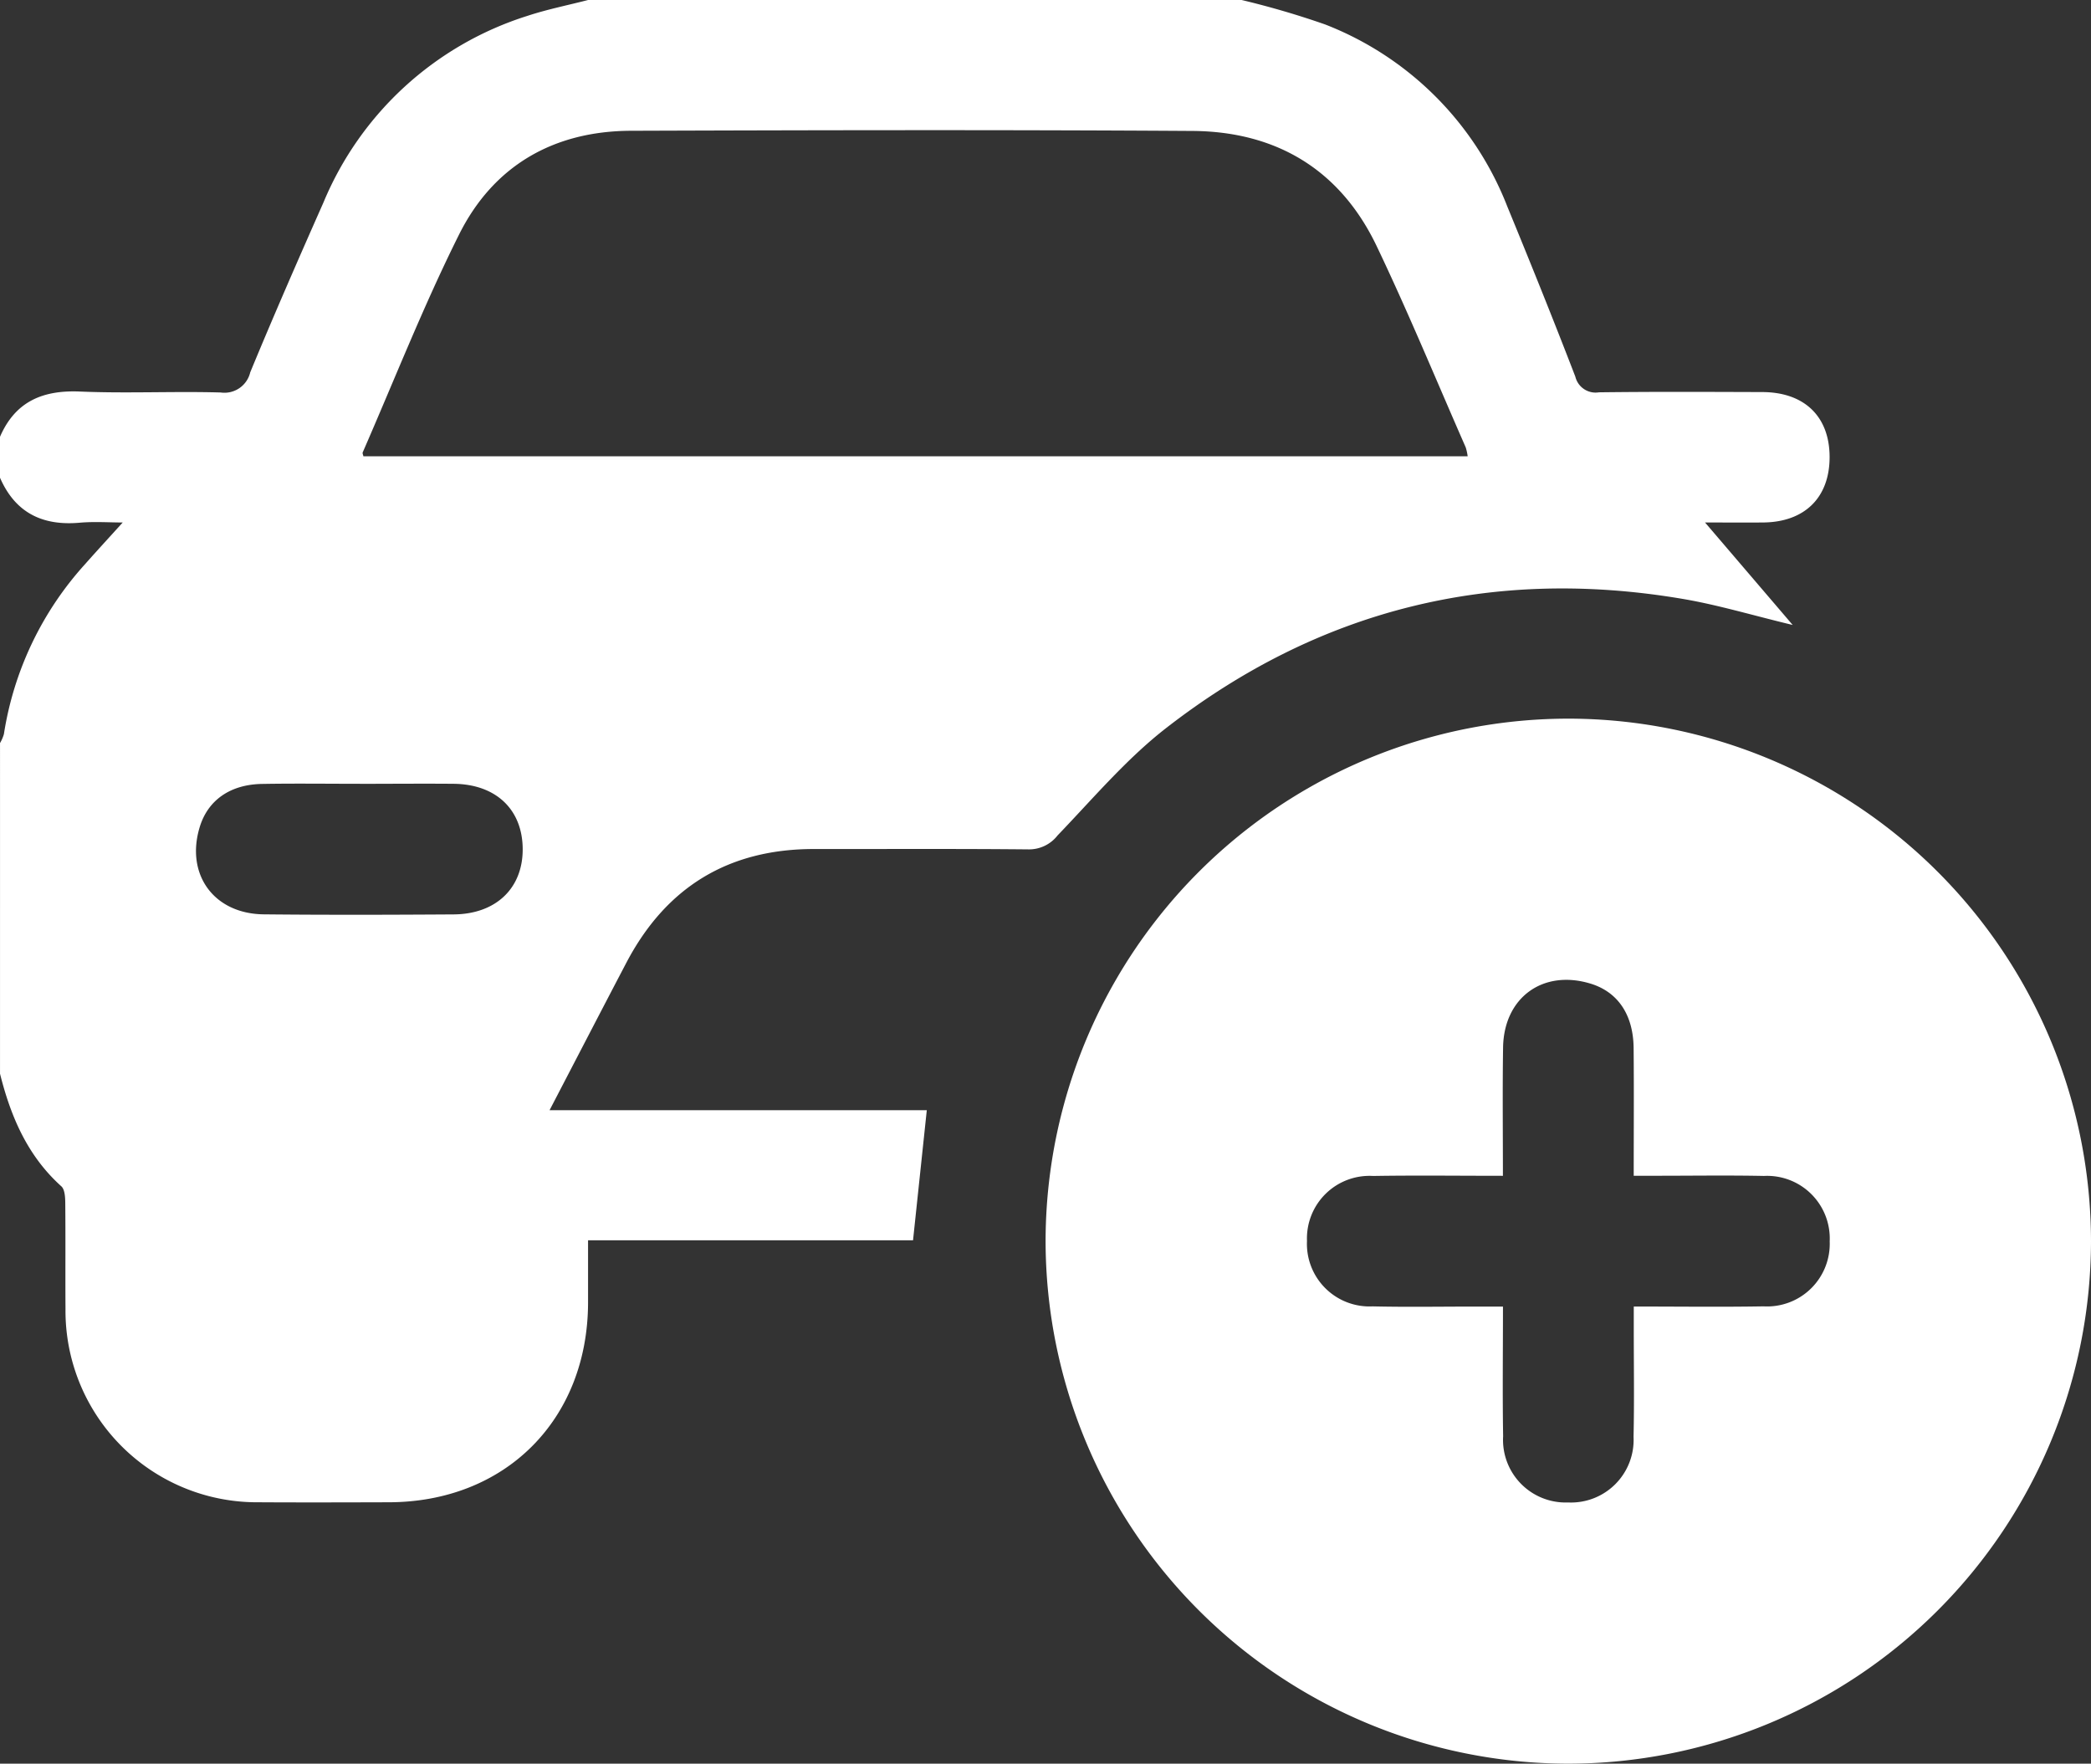 <svg xmlns="http://www.w3.org/2000/svg" width="174.945" height="147.556" viewBox="0 0 174.945 147.556"><rect x="0" y="0" width="174.945" height="147.556" fill="#333333" stroke="none"/><g transform="translate(244.911 -796.001)"><path d="M-141.033,796a71.265,71.265,0,0,1,6.983,2.044A26.756,26.756,0,0,1-118.8,813.281c1.944,4.725,3.856,9.465,5.691,14.233a1.743,1.743,0,0,0,1.979,1.31c4.554-.058,9.109-.035,13.664-.021,3.525.011,5.621,2.044,5.63,5.42.008,3.4-2.079,5.462-5.563,5.491-1.586.014-3.172,0-4.859,0l7.334,8.575c-3.42-.823-6.245-1.676-9.131-2.169-16-2.735-30.511.86-43.3,10.8-3.336,2.594-6.123,5.908-9.073,8.976a3.022,3.022,0,0,1-2.433,1.168c-5.978-.059-11.956-.023-17.934-.03-7.168-.007-12.394,3.188-15.714,9.518-2.105,4.015-4.188,8.041-6.421,12.331h31.56l-1.151,10.885h-27.19c0,1.863,0,3.549,0,5.235-.029,9.763-6.9,16.657-16.642,16.684-3.643.01-7.288.022-10.931,0a16.021,16.021,0,0,1-16.147-16.146c-.02-2.959.01-5.919-.019-8.879-.005-.48-.033-1.144-.331-1.411-2.83-2.544-4.233-5.837-5.128-9.418V858.169a3.241,3.241,0,0,0,.324-.748,27.436,27.436,0,0,1,6.778-14.206c1.03-1.164,2.085-2.307,3.163-3.5-1.141,0-2.377-.09-3.6.018-3.117.277-5.394-.835-6.669-3.769V832.55c1.274-2.951,3.564-3.924,6.69-3.791,3.919.167,7.852-.032,11.775.079a2.216,2.216,0,0,0,2.471-1.681c1.971-4.771,4.039-9.5,6.131-14.222a27.394,27.394,0,0,1,17.068-15.608c1.656-.546,3.378-.889,5.07-1.326Zm18.915,38.177a4.242,4.242,0,0,0-.162-.746c-2.464-5.613-4.8-11.286-7.44-16.817-3.056-6.411-8.4-9.612-15.43-9.658-15.654-.1-31.31-.066-46.965-.014-6.479.021-11.512,2.918-14.391,8.686-2.963,5.934-5.4,12.131-8.057,18.217-.036.082.034.211.056.332Zm-92.673,27.4c-2.732,0-5.465-.037-8.2.011-2.675.046-4.526,1.37-5.208,3.6-1.209,3.96,1.172,7.268,5.359,7.311,5.293.054,10.588.039,15.881.005,3.573-.023,5.827-2.225,5.779-5.54-.047-3.263-2.251-5.345-5.759-5.387C-209.553,861.554-212.172,861.579-214.791,861.58Z" fill="#fff"/><path d="M-69.966,899.874a43.776,43.776,0,0,1-43.765,43.683,43.783,43.783,0,0,1-43.7-43.753,43.766,43.766,0,0,1,43.937-43.678A43.772,43.772,0,0,1-69.966,899.874Zm-49.2-5.5c-3.8,0-7.332-.045-10.859.013a5.235,5.235,0,0,0-5.536,5.433,5.237,5.237,0,0,0,5.491,5.478c2.846.066,5.694.016,8.541.017.767,0,1.535,0,2.365,0,0,3.8-.045,7.325.013,10.851a5.24,5.24,0,0,0,5.433,5.537,5.239,5.239,0,0,0,5.479-5.493c.068-3.015.017-6.033.019-9.05V905.31c3.8,0,7.331.048,10.858-.014a5.241,5.241,0,0,0,5.534-5.438,5.239,5.239,0,0,0-5.5-5.473c-3.016-.062-6.035-.014-9.053-.015h-1.844c0-3.746.026-7.217-.008-10.687-.028-2.8-1.33-4.692-3.6-5.386-3.977-1.215-7.261,1.156-7.322,5.348C-119.209,887.159-119.169,890.675-119.169,894.372Z" fill="#fff"/></g></svg>